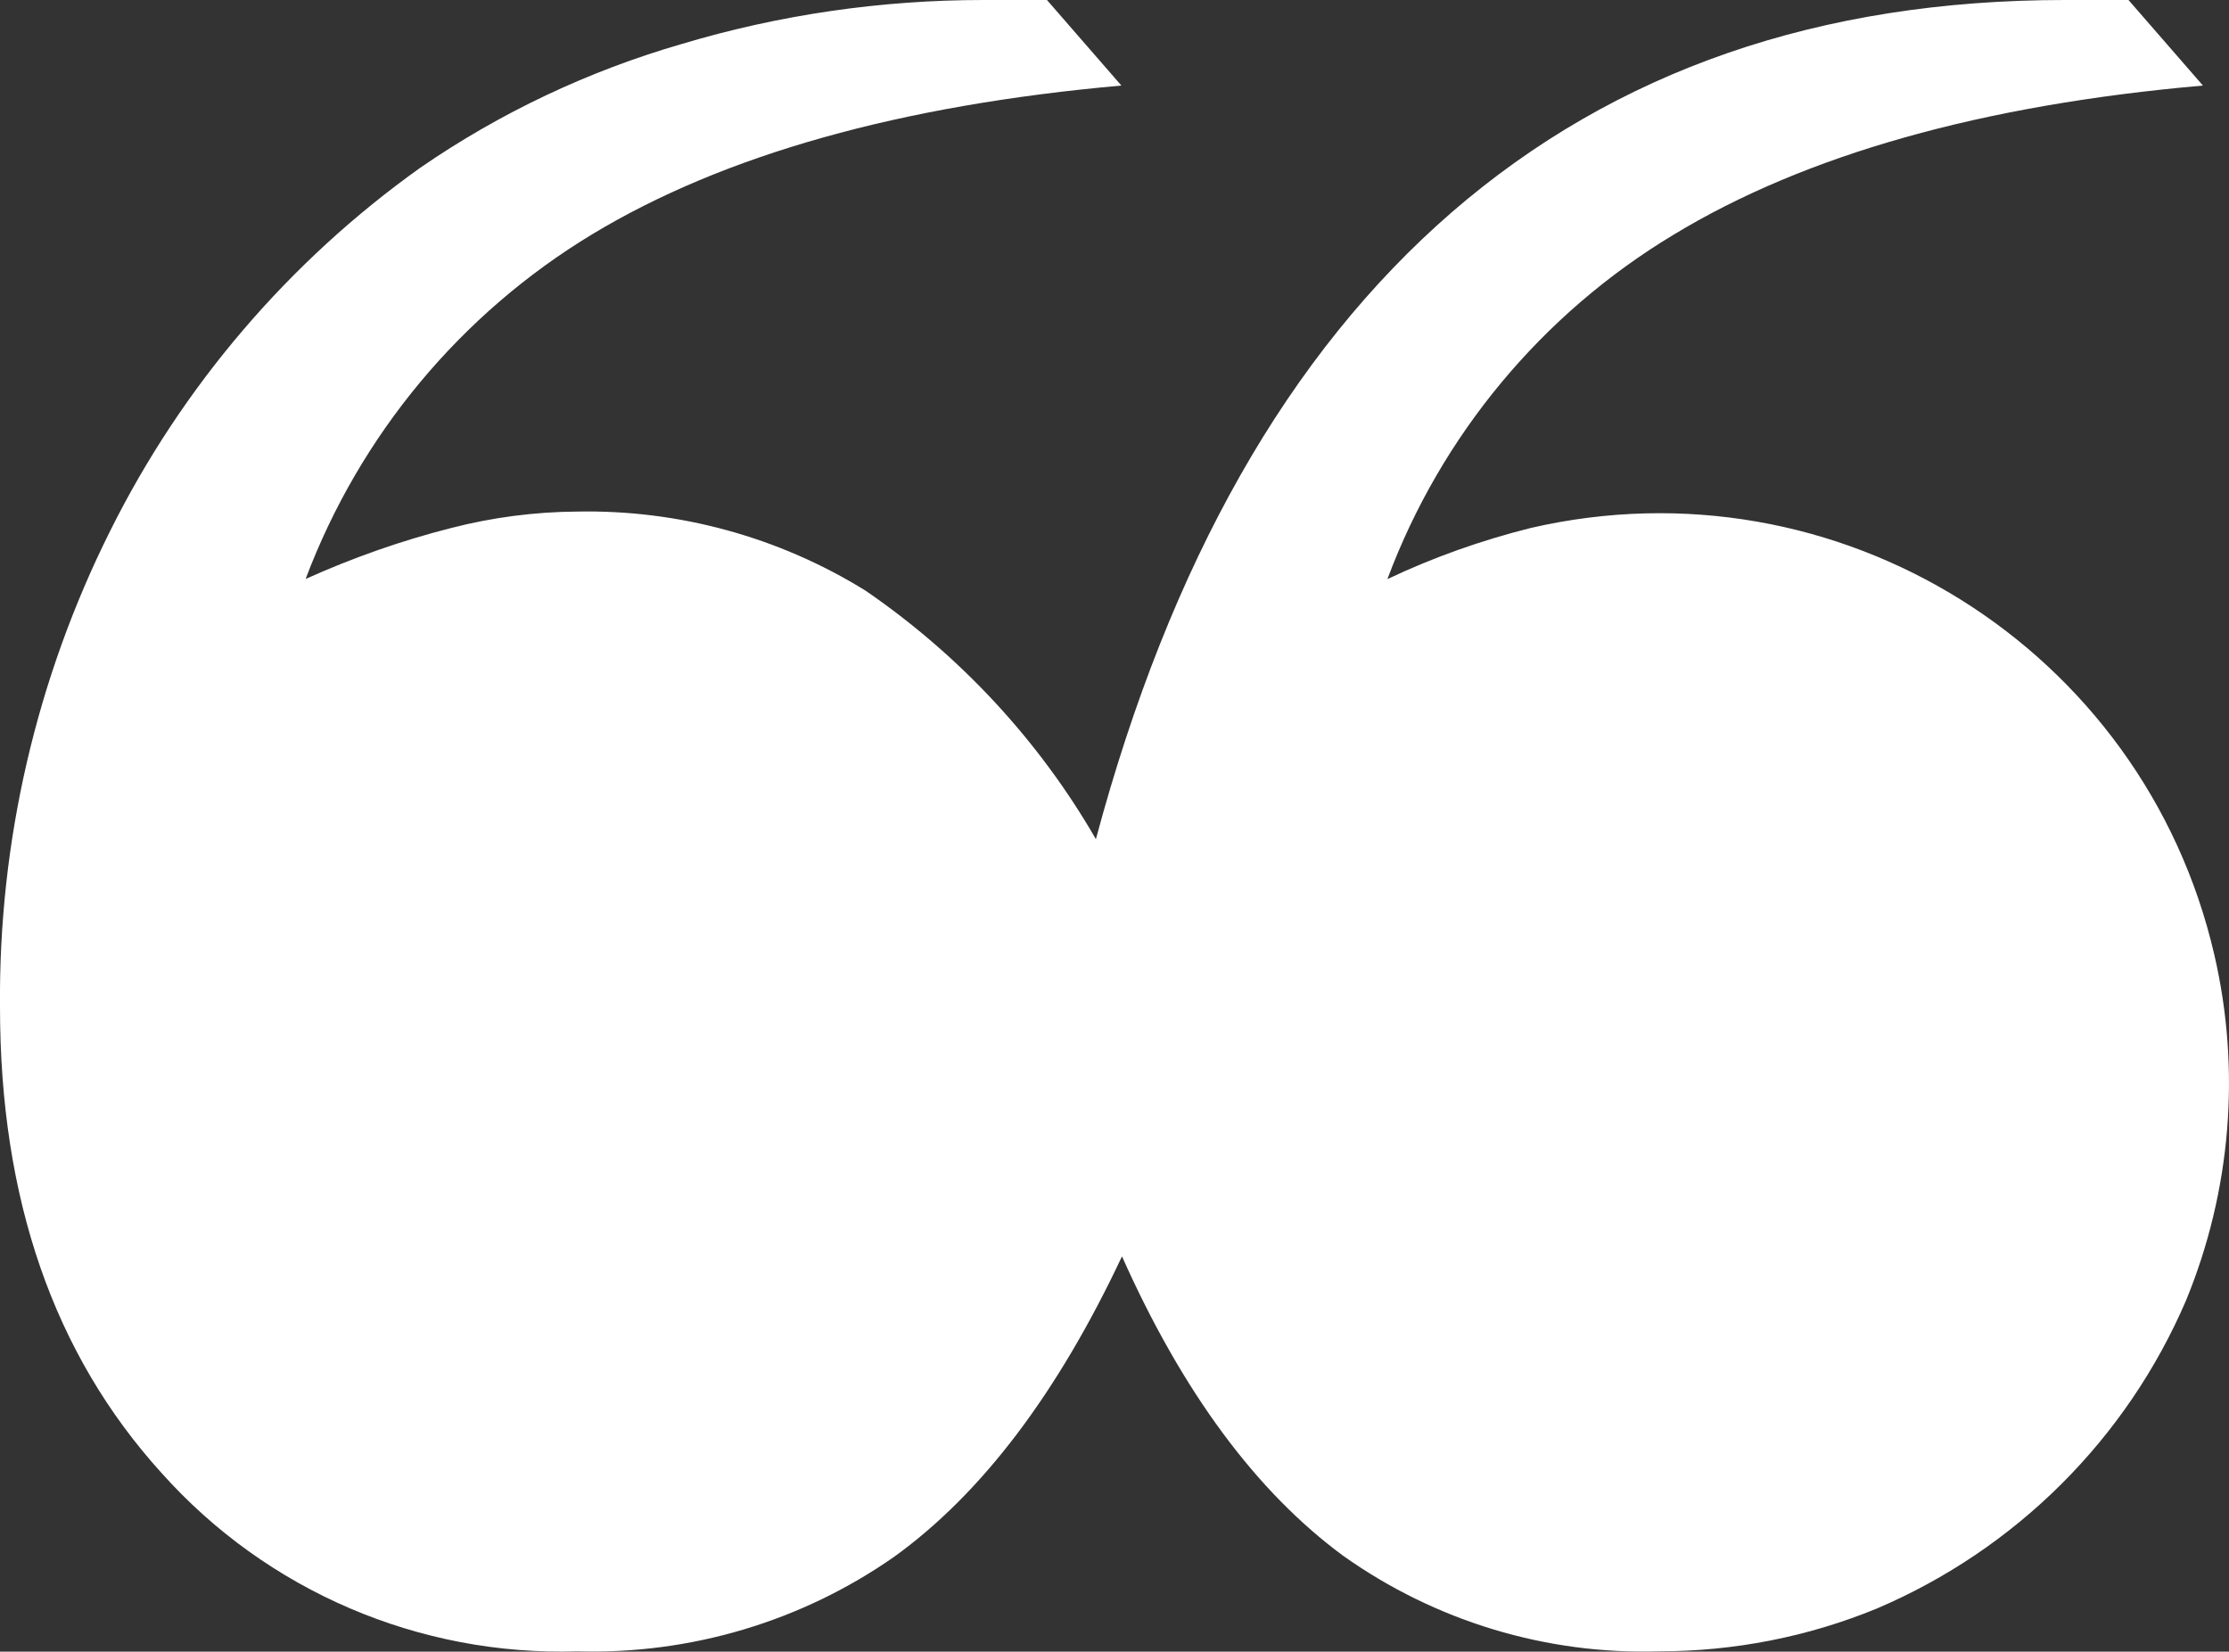 <?xml version="1.0" encoding="UTF-8"?><svg id="Layer_2" xmlns="http://www.w3.org/2000/svg" viewBox="0 0 76.07 56.37"><rect x="0" y="0" width="76.07" height="56.37" fill="#333333" stroke="none"/><defs><style>.cls-1{fill:#fff;}</style></defs><g id="Layer_1-2"><g id="Group_1023"><g id="Group_1022"><g id="Group_1021"><path id="Path_1362" class="cls-1" d="m47.36,19.76c1.56-.74,3.2-1.32,4.88-1.74,10.47-2.42,20.91,4.1,23.33,14.57.91,3.93.57,8.05-.96,11.78-2.03,4.74-5.82,8.51-10.56,10.53-2.36.97-4.88,1.46-7.43,1.46-3.85.12-7.64-1.03-10.78-3.26-2.96-2.18-5.48-5.58-7.55-10.22-2.2,4.68-4.79,8.1-7.77,10.25-3.16,2.21-6.95,3.34-10.81,3.23-5.4.17-10.6-2.06-14.2-6.09C1.83,46.21,0,40.91,0,34.37c-.05-5.64,1.24-11.21,3.76-16.25,2.46-4.94,6.1-9.2,10.59-12.4,2.73-1.88,5.74-3.3,8.92-4.22C26.61.5,30.08,0,33.56,0h2.17l2.54,2.92c-7.54.67-13.56,2.36-18.05,5.07-4.49,2.71-7.94,6.86-9.79,11.77,1.6-.72,3.27-1.31,4.97-1.74,1.4-.36,2.84-.55,4.29-.56,3.47-.07,6.9.87,9.85,2.7,3.22,2.21,5.91,5.1,7.86,8.48,2.53-9.44,6.58-16.57,12.15-21.4C55.13,2.41,62.1,0,70.47,0h2.17l2.54,2.92c-7.54.66-13.57,2.36-18.08,5.1-4.48,2.7-7.92,6.84-9.75,11.74"/></g></g></g></g></svg>